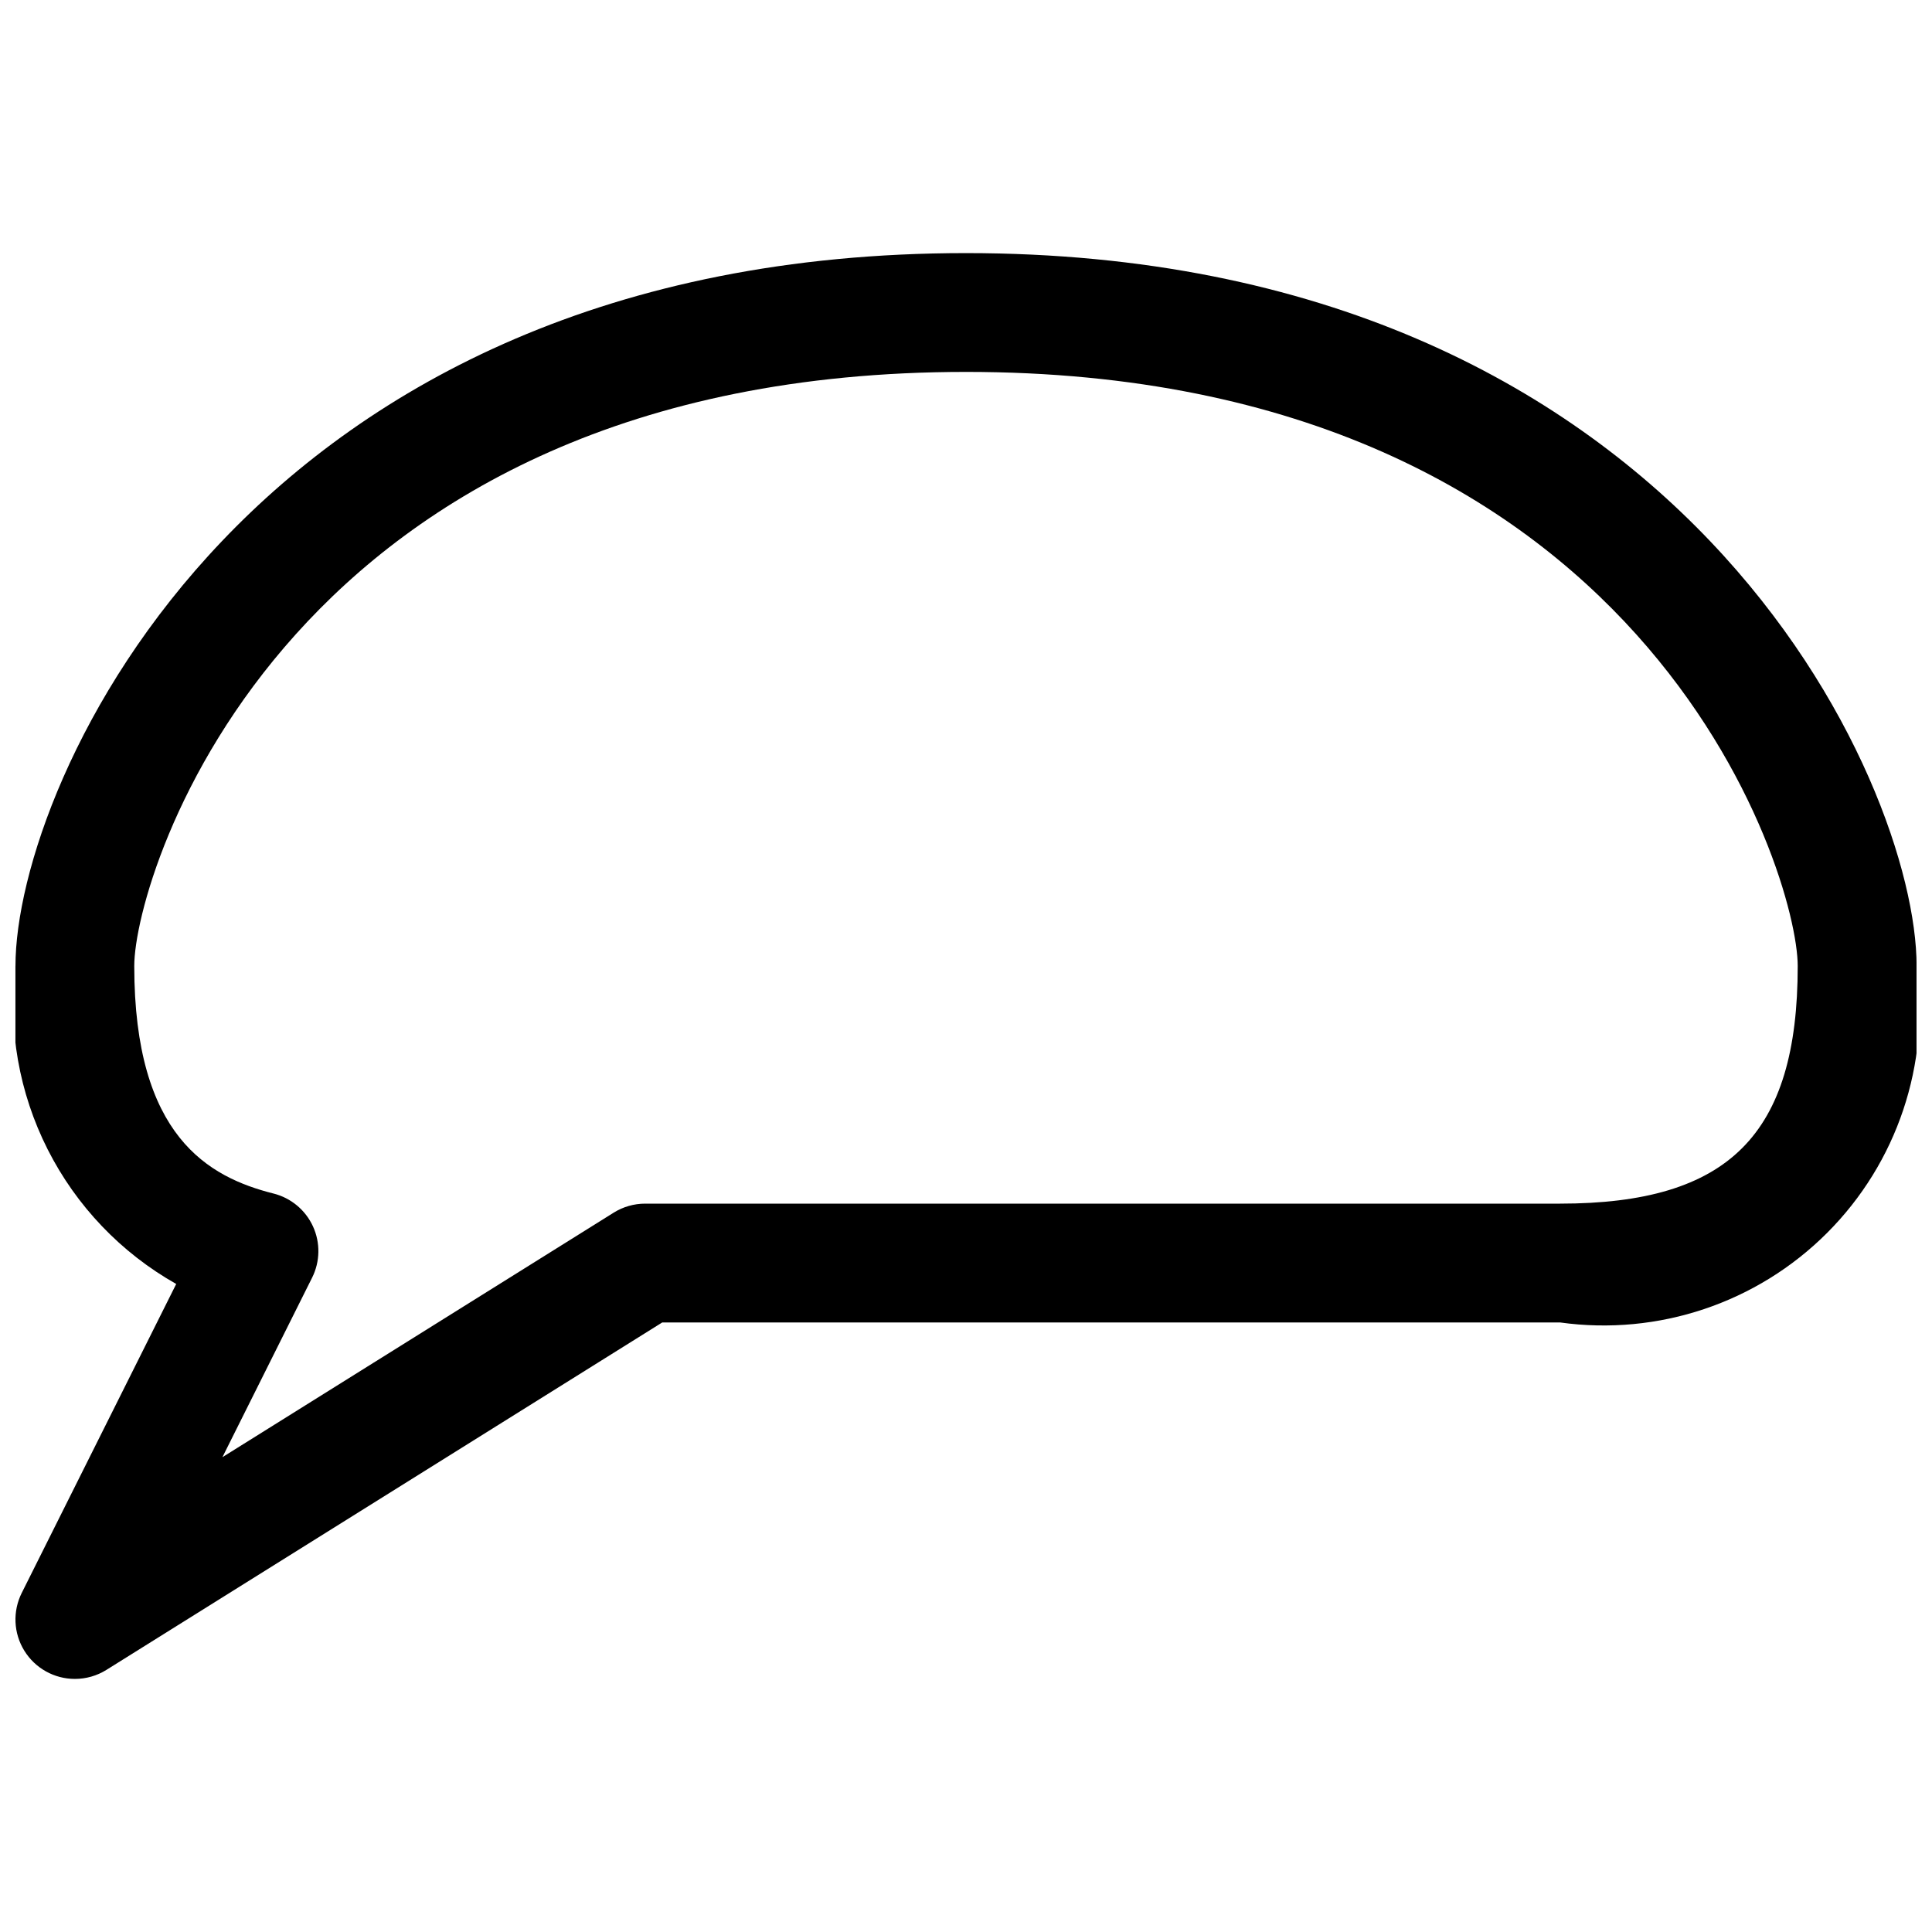 <?xml version="1.0" encoding="UTF-8"?>
<!-- Uploaded to: ICON Repo, www.iconrepo.com, Generator: ICON Repo Mixer Tools -->
<svg width="800px" height="800px" version="1.1" viewBox="144 144 512 512" xmlns="http://www.w3.org/2000/svg">
 <defs>
  <clipPath id="a">
   <path d="m148.09 211h503.81v378h-503.81z"/>
  </clipPath>
 </defs>
 <g clip-path="url(#a)">
  <path d="m163.84 588.93c-5.457 0-10.527-2.828-13.395-7.473-2.867-4.644-3.125-10.441-0.68-15.324l40.934-81.867c-14.633-8.262-26.488-20.676-34.074-35.676-7.582-14.996-10.551-31.902-8.527-48.586 0-48.43 62.031-188.93 251.91-188.93s251.91 140.5 251.91 188.93h-0.004c3.617 25.992-5.164 52.18-23.723 70.738-18.559 18.559-44.746 27.34-70.742 23.723h-237.95l-147.3 92.074c-2.504 1.562-5.394 2.391-8.348 2.391zm236.16-346.37c-179.77 0-220.42 132.97-220.42 157.44 0 45.184 19.711 55.953 36.902 60.301v-0.004c4.621 1.168 8.469 4.367 10.457 8.699 1.988 4.332 1.906 9.332-0.223 13.594l-23.773 47.578 103.69-64.801c2.5-1.562 5.394-2.391 8.344-2.391h242.46c44.715 0 62.977-18.262 62.977-62.977 0-24.469-40.648-157.44-220.41-157.44z"/>
 </g>
</svg>